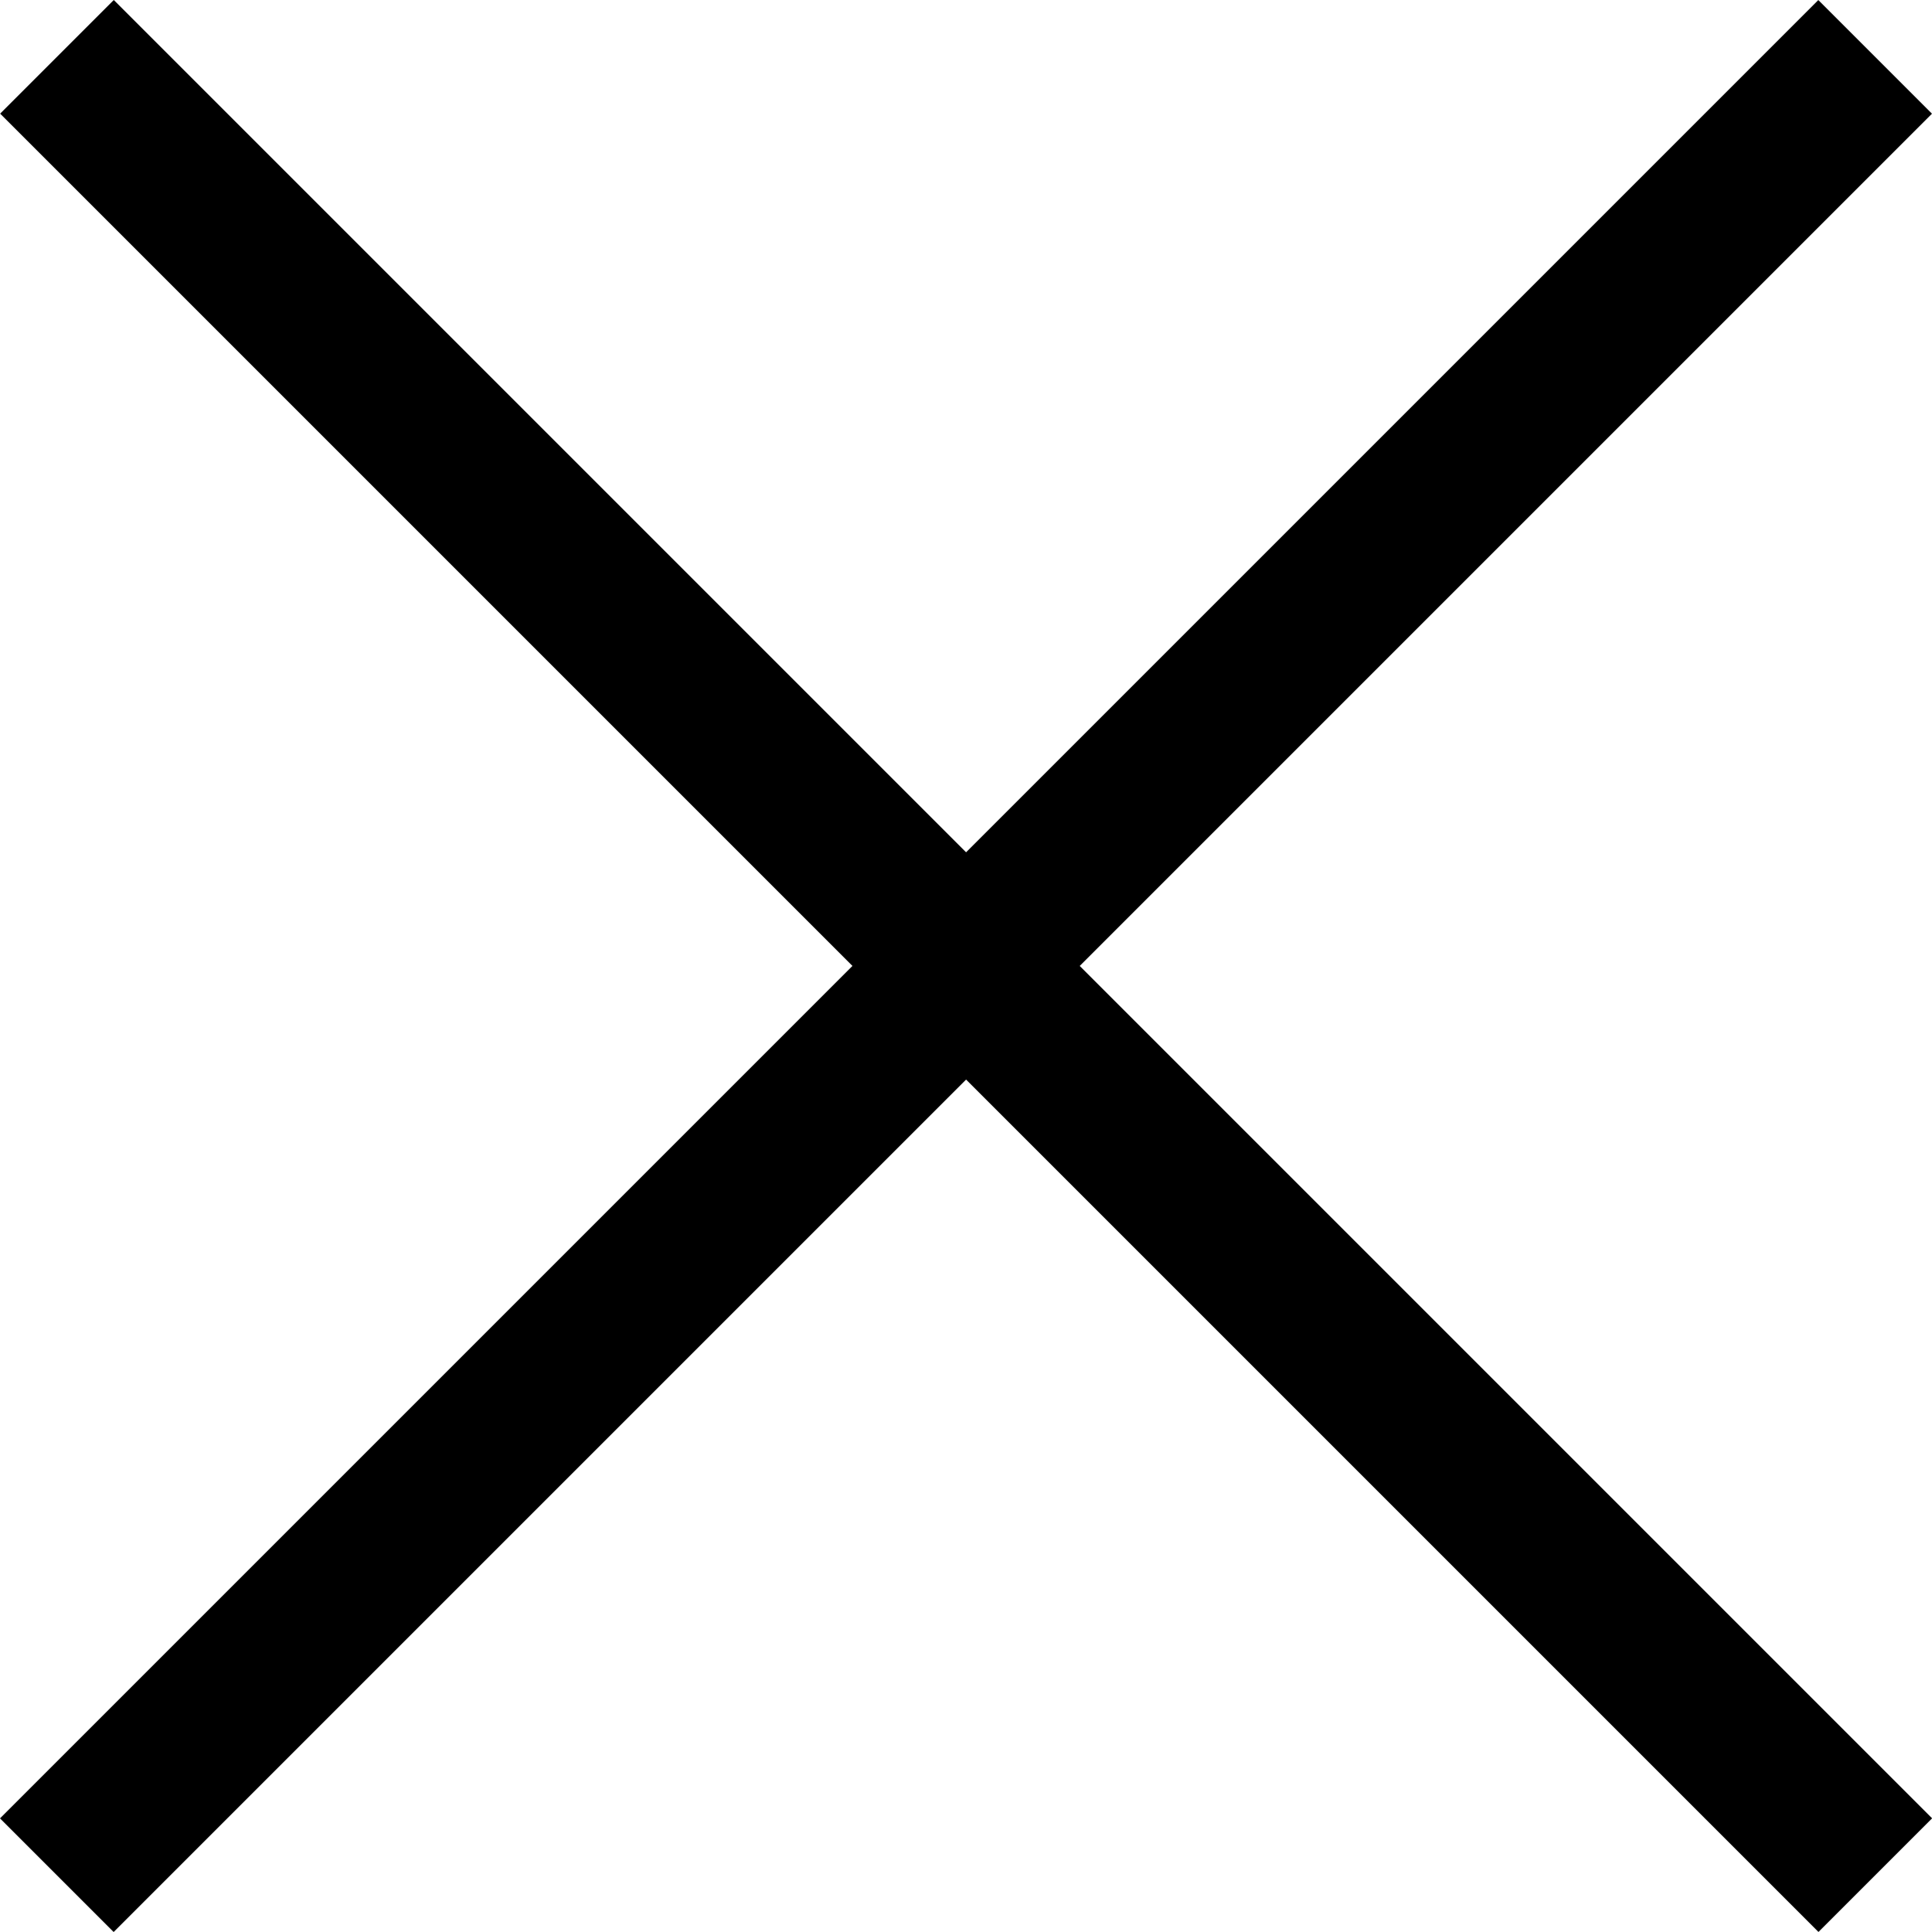 <svg xmlns="http://www.w3.org/2000/svg" width="12.021" height="12.021" viewBox="0 0 12.021 12.021">
  <g id="グループ_11436" data-name="グループ 11436" transform="translate(1.032 0.99)">
    <g id="グループ_11436-2" data-name="グループ 11436" transform="translate(-0.324 -0.99) rotate(45)">
      <rect id="長方形_10561" data-name="長方形 10561" width="16" height="1" transform="translate(0 0)"/>
    </g>
    <g id="グループ_11437" data-name="グループ 11437" transform="translate(-1.032 10.324) rotate(-45)">
      <rect id="長方形_10561-2" data-name="長方形 10561" width="16" height="1" transform="translate(0 0)"/>
    </g>
  </g>
</svg>
